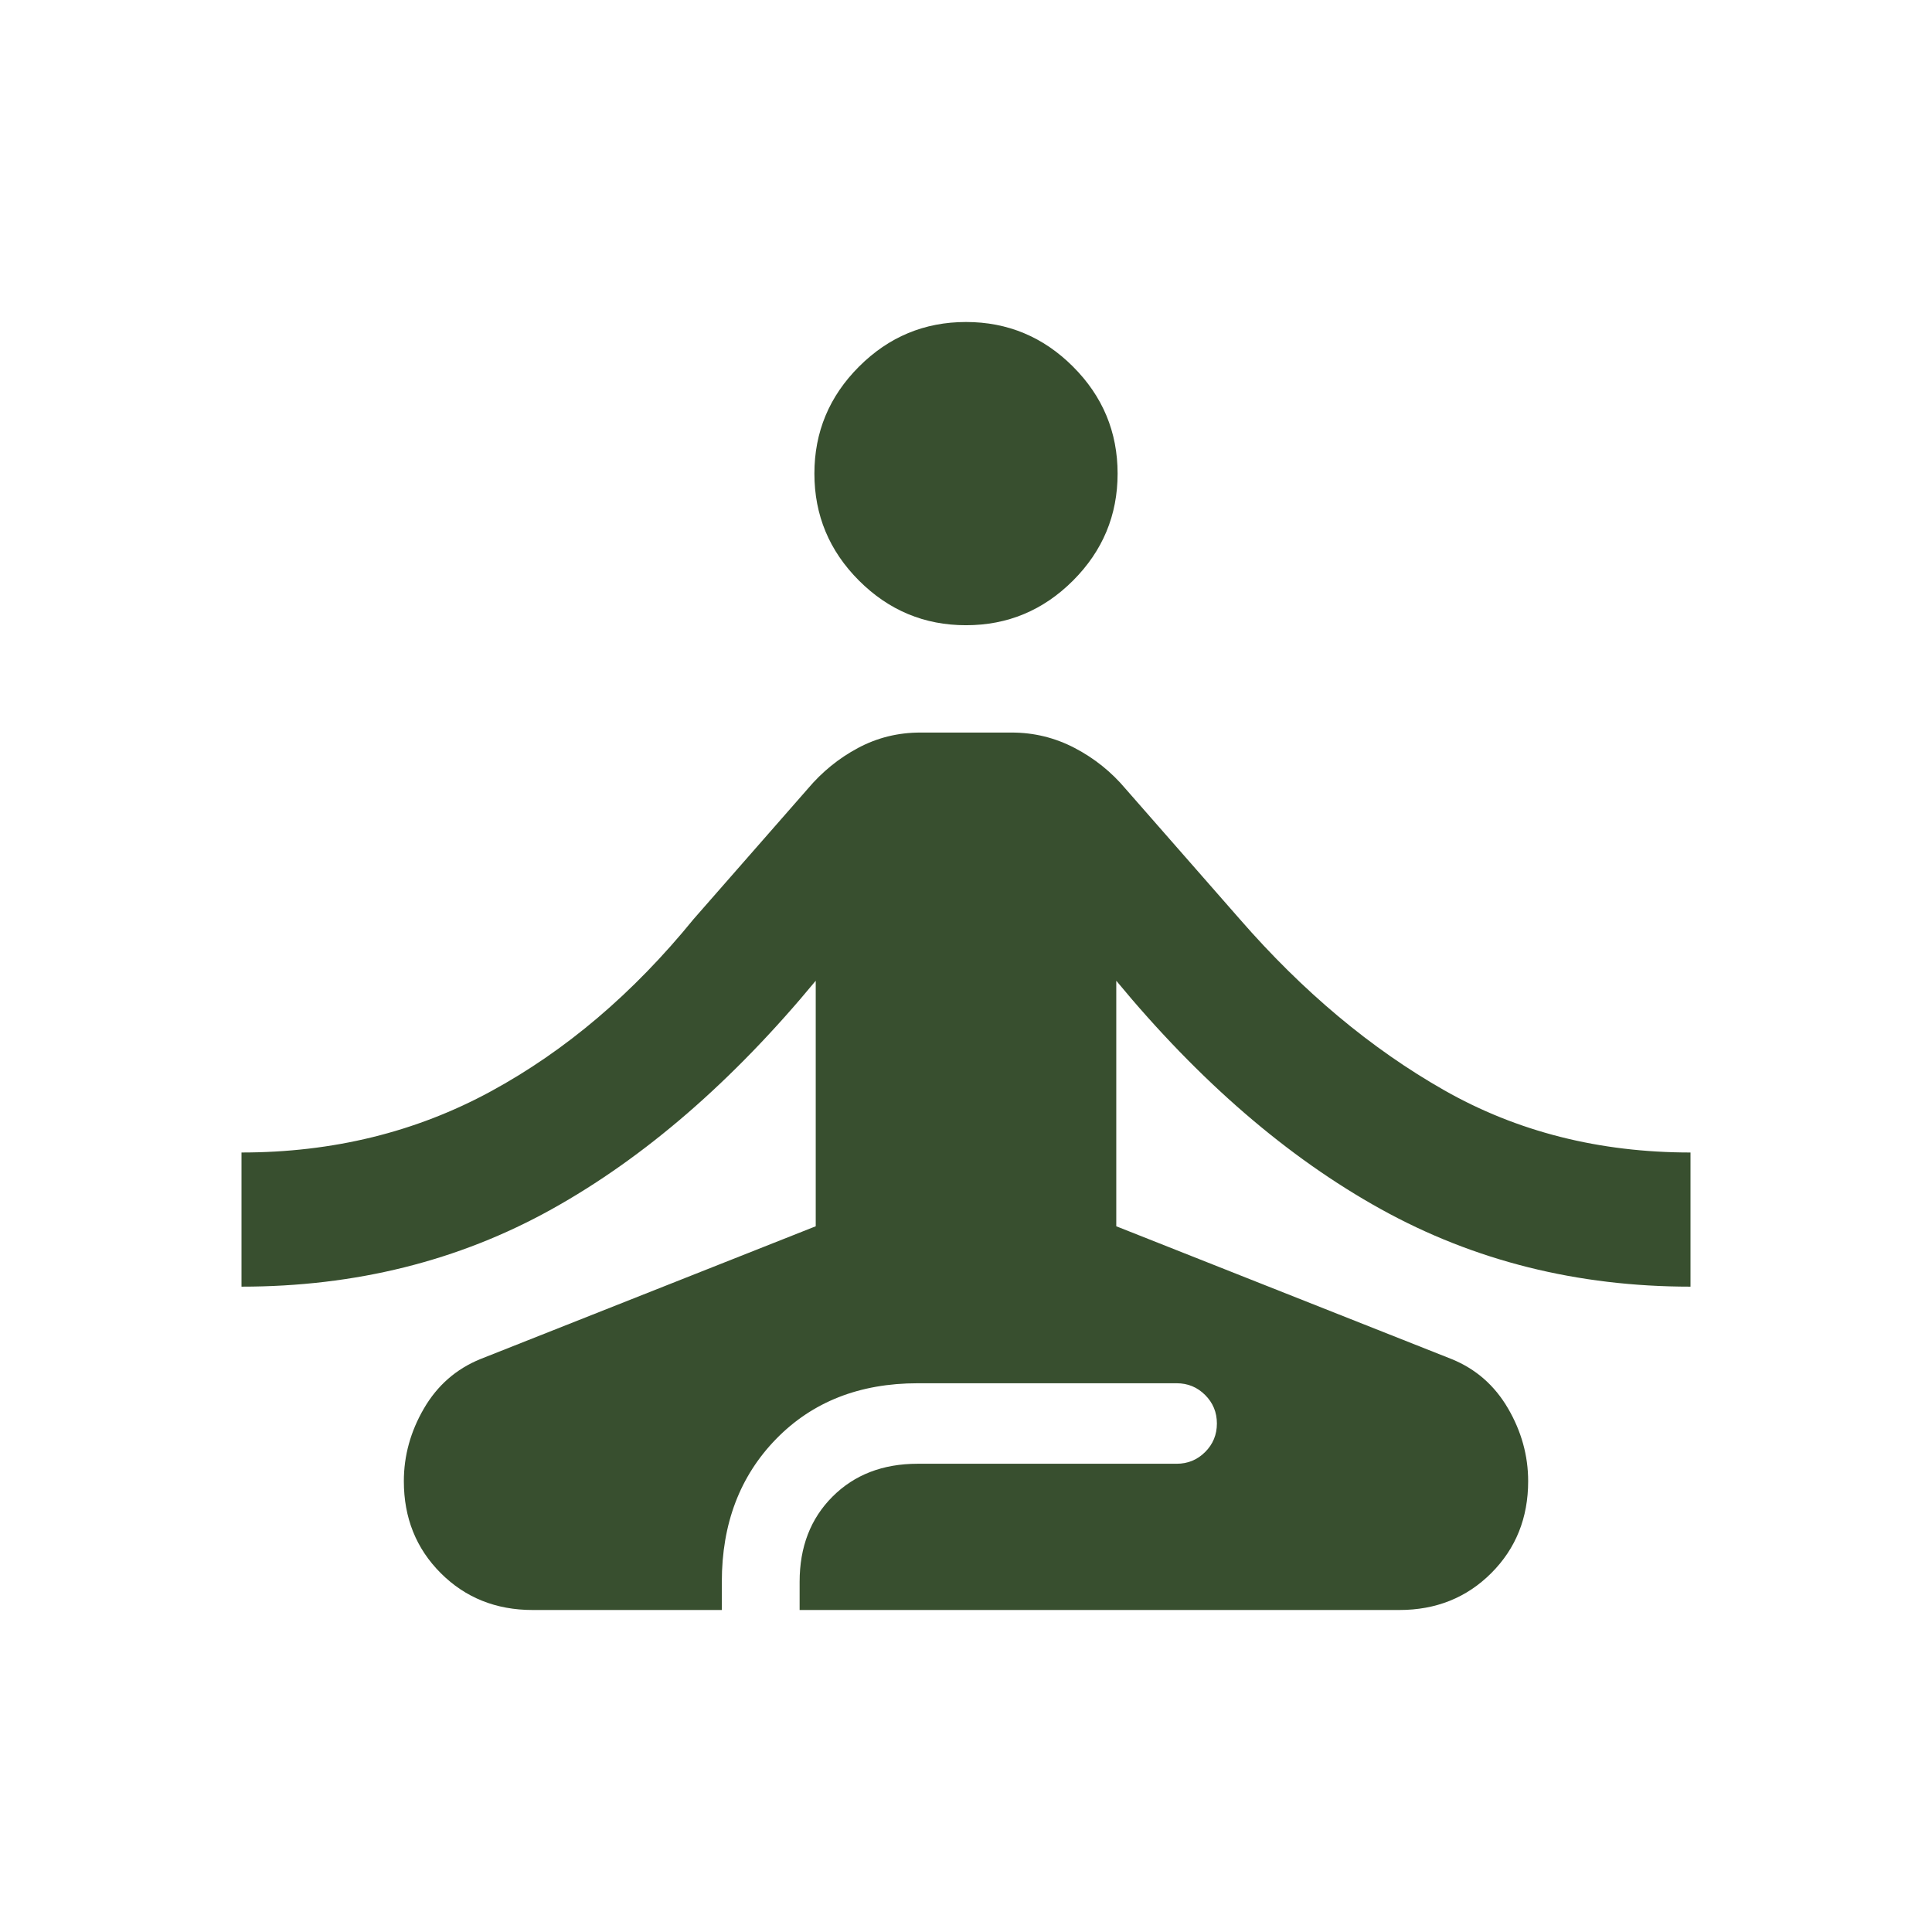 <svg fill="#384F2F" width="40px" viewBox="0 -960 960 960" height="40px" xmlns="http://www.w3.org/2000/svg"><path d="M264.67-160q-27.34 0-45.67-18.33-18.33-18.34-18.33-45.67 0-19 10-36.17 10-17.16 28-24.5l166.66-66v-122q-62 75-131.16 113.5Q205-320.67 120-320.67v-66.66q68 0 123.83-30.34 55.84-30.33 100.84-85.66L401.33-568q10.67-12.67 25-20.33 14.34-7.67 31-7.67h45.34q16.66 0 31.33 7.67 14.67 7.66 25.33 20.33L616-503.33q47 54 101.5 85t122.5 31v66.66q-84.33 0-153.83-38.5-69.5-38.5-131.5-113.5v122l166.66 66q18 7.34 28 24.5 10 17.17 10 36.17 0 27.33-18.33 45.67Q722.67-160 695.33-160h-298v-14q0-26 16.34-42.33Q430-232.67 456-232.67h128.67q8.33 0 14.16-5.83 5.84-5.83 5.84-14.17 0-8.33-5.84-14.16-5.83-5.84-14.16-5.84H456q-43.33 0-70.33 27.67t-27 71v14h-94ZM480-649.33q-31 0-53.17-22.17-22.16-22.17-22.16-53.17t22.16-53.16Q449-800 480-800t53.17 22.17q22.16 22.16 22.16 53.16 0 31-22.16 53.17Q511-649.33 480-649.33Z"></path></svg>